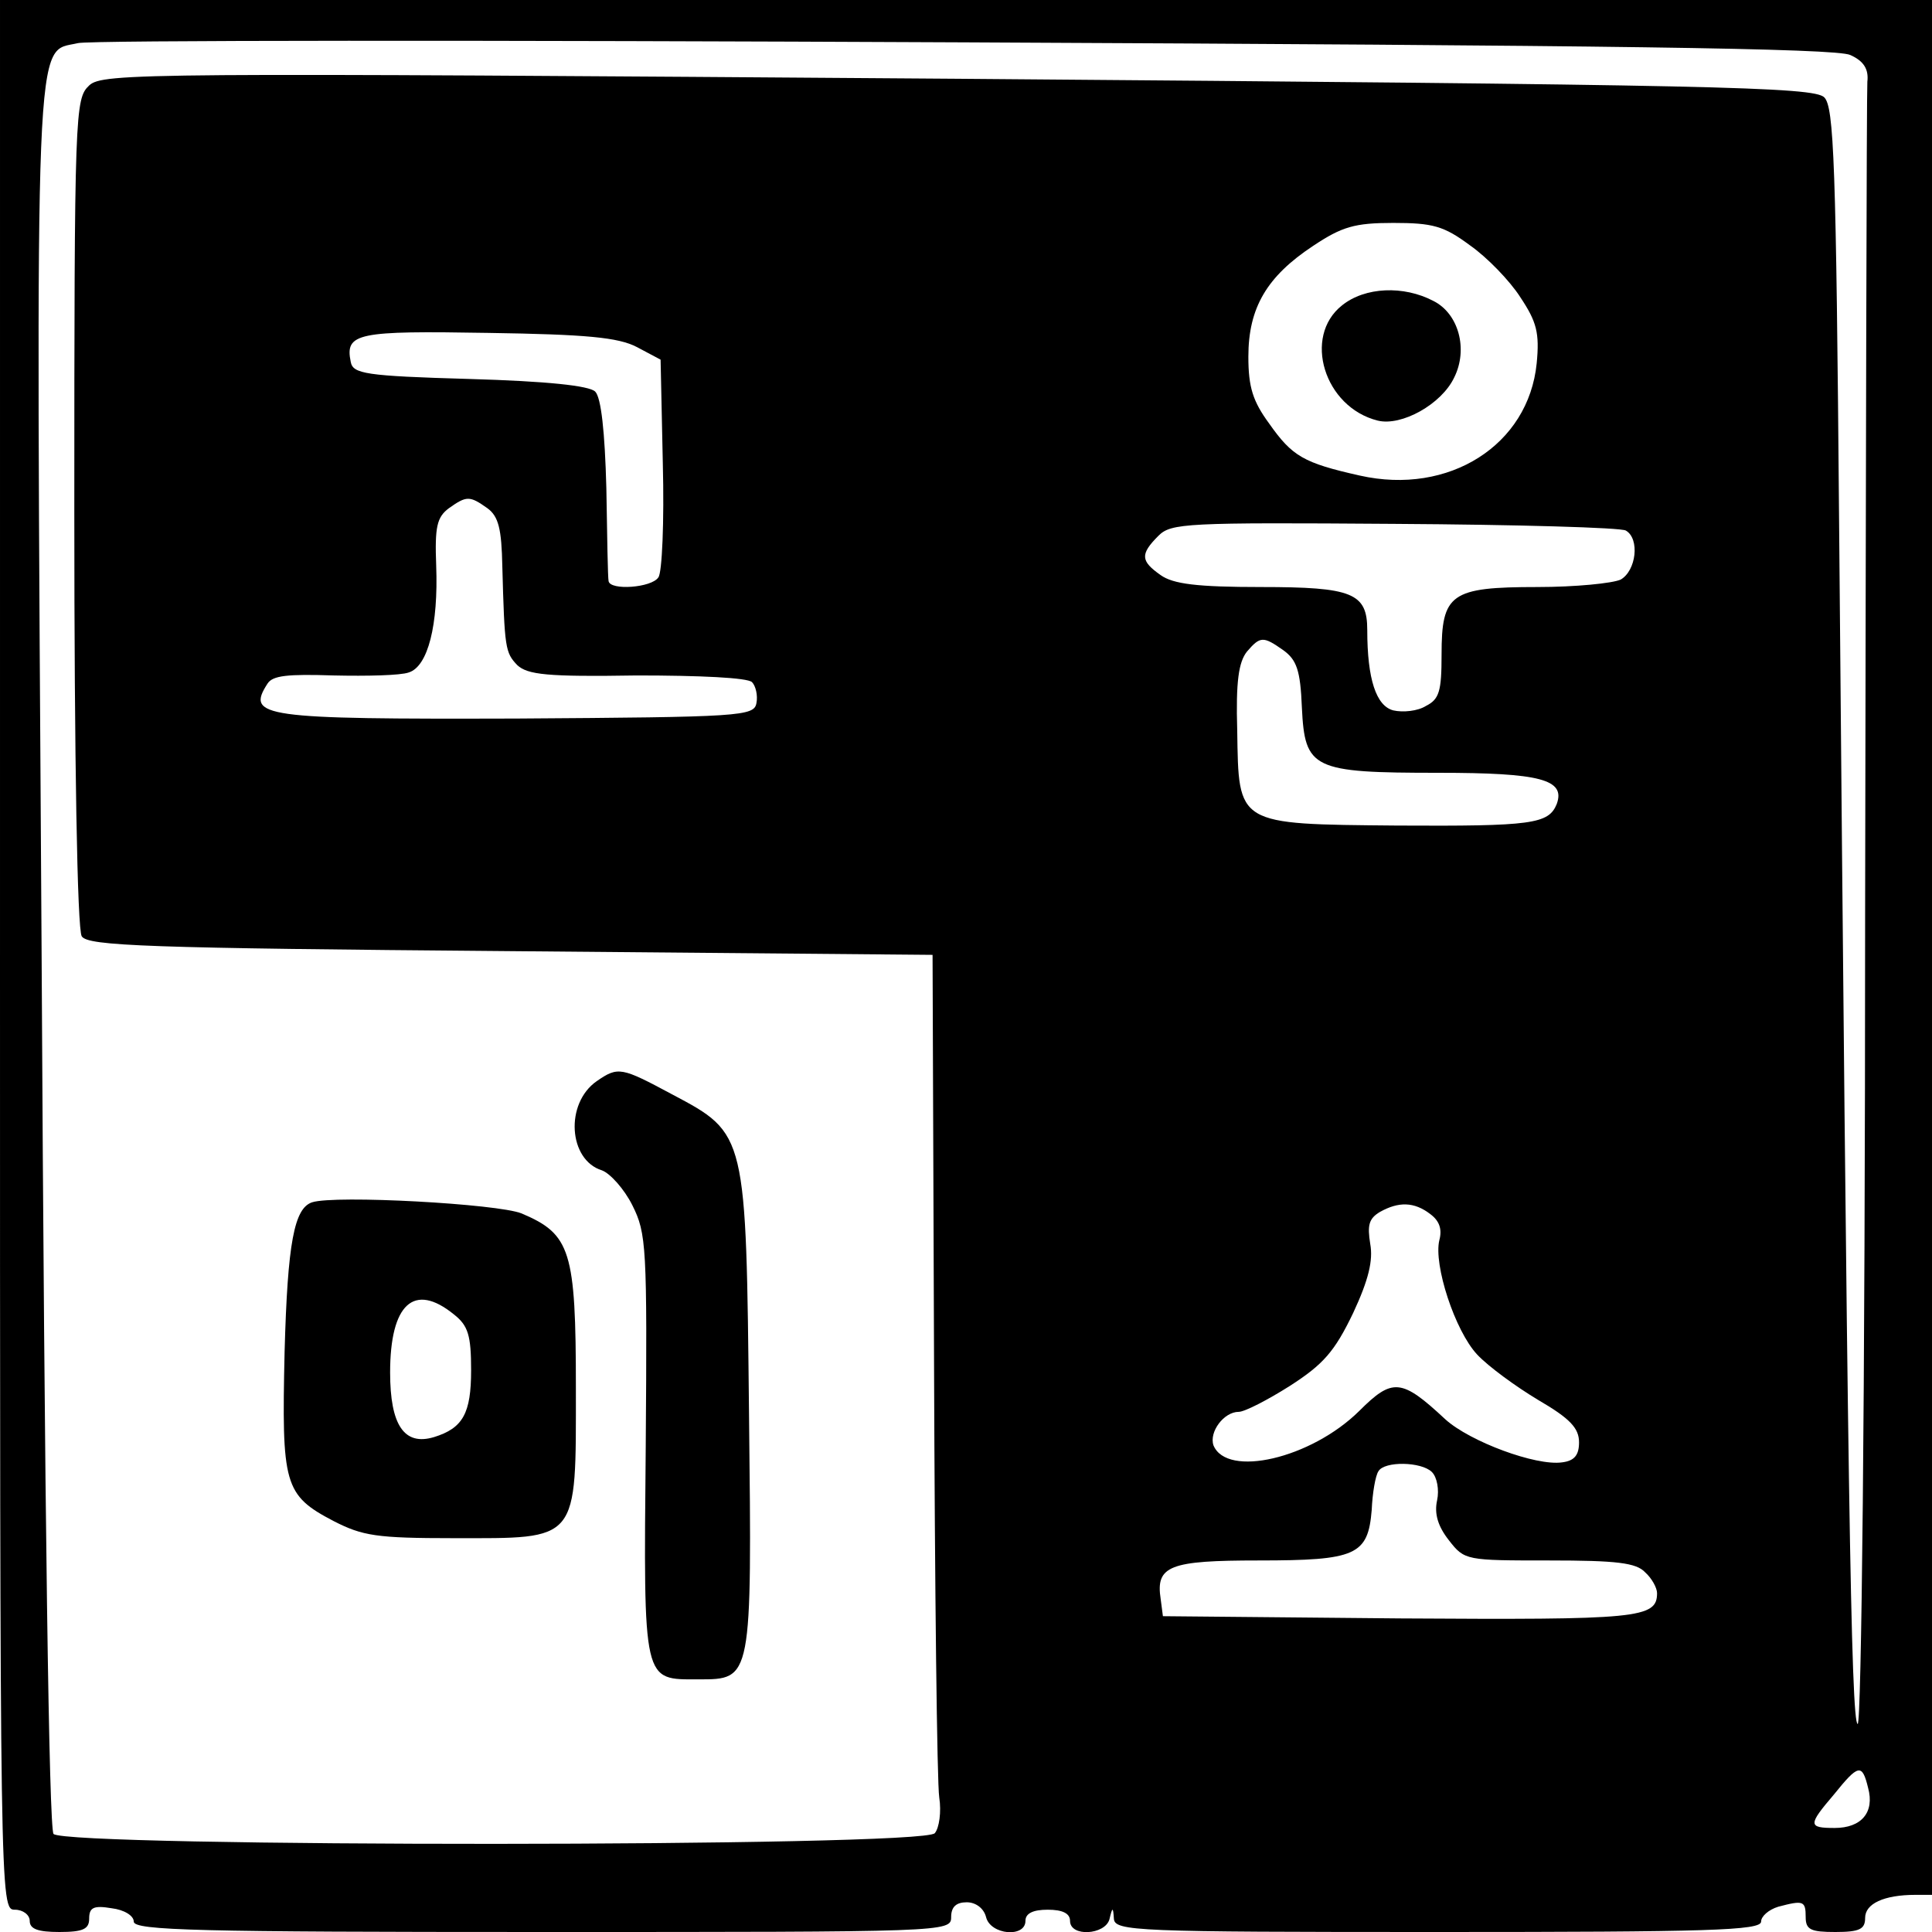 <?xml version="1.0" standalone="no"?>
<!DOCTYPE svg PUBLIC "-//W3C//DTD SVG 20010904//EN"
 "http://www.w3.org/TR/2001/REC-SVG-20010904/DTD/svg10.dtd">
<svg version="1.0" xmlns="http://www.w3.org/2000/svg"
 width="260pt" height="260pt" viewBox="0 0 260 260"
 preserveAspectRatio="xMidYMid meet">
<g transform="translate(0,260) scale(0.1,-0.1)"
fill="#000000" stroke="none">
<path d="M0 1315 c0 -1278 0 -1285 20 -1285 11 0 20 -7 20 -15 0 -11 11 -15
40 -15 32 0 40 4 40 18 0 15 6 18 30 14 17 -2 30 -10 30 -18 0 -12 88 -14 550
-14 543 0 550 0 550 20 0 14 7 20 21 20 12 0 23 -8 26 -20 6 -24 53 -28 53 -5
0 10 10 15 30 15 20 0 30 -5 30 -15 0 -22 47 -19 53 2 4 17 5 17 6 1 1 -17 29
-18 436 -18 364 0 435 2 435 14 0 7 10 16 23 20 34 9 37 8 37 -14 0 -17 7 -20
40 -20 33 0 40 4 40 19 0 19 25 31 68 31 l22 0 0 1275 0 1275 -1300 0 -1300 0
0 -1285z m2490 1211 c18 -8 25 -19 23 -36 -1 -14 -2 -517 -3 -1117 0 -664 -5
-1093 -10 -1093 -9 0 -14 339 -25 1614 -4 489 -7 562 -20 575 -14 14 -147 17
-1166 25 -1096 8 -1151 8 -1169 -9 -19 -18 -20 -33 -20 -574 0 -333 4 -562 10
-571 8 -13 87 -16 577 -20 l568 -5 2 -550 c1 -302 4 -565 7 -584 3 -19 0 -41
-6 -48 -15 -19 -1170 -19 -1186 -1 -6 9 -12 423 -16 1183 -8 1275 -10 1213 49
1227 17 4 554 4 1195 1 865 -4 1171 -8 1190 -17z m-512 -256 c23 -16 54 -48
68 -70 22 -33 26 -48 22 -89 -11 -110 -118 -178 -238 -151 -76 17 -91 26 -122
70 -22 30 -28 49 -28 90 0 66 25 108 87 149 39 26 56 31 108 31 53 0 68 -4
103 -30z m-1121 -137 l32 -17 3 -140 c2 -78 -1 -147 -6 -153 -9 -14 -65 -18
-67 -5 -1 4 -2 60 -3 125 -2 76 -7 122 -15 130 -8 8 -65 14 -169 17 -141 4
-157 7 -160 23 -8 39 9 42 185 39 132 -2 175 -6 200 -19z m-201 -217 c15 -11
19 -28 20 -78 3 -111 4 -116 20 -133 14 -13 40 -16 161 -14 85 0 149 -3 155
-9 5 -5 8 -18 6 -28 -3 -18 -20 -19 -323 -21 -343 -1 -364 2 -335 47 7 11 27
13 89 11 45 -1 90 0 101 4 26 8 40 64 37 144 -2 52 1 65 17 77 24 17 28 17 52
0z m1532 -30 c19 -11 14 -54 -7 -66 -11 -5 -61 -10 -112 -10 -117 0 -129 -9
-129 -91 0 -49 -3 -60 -21 -69 -11 -7 -31 -9 -44 -6 -23 6 -35 42 -35 108 0
50 -20 58 -143 58 -86 0 -118 4 -135 16 -27 19 -28 28 -3 53 17 17 37 18 318
16 165 -1 305 -5 311 -9z m-461 -161 c18 -13 23 -27 25 -77 4 -83 14 -88 184
-88 137 0 171 -9 159 -42 -11 -27 -33 -30 -215 -29 -217 2 -213 0 -215 128 -2
66 2 92 13 106 18 21 22 21 49 2z m198 -759 c12 -9 16 -20 12 -35 -8 -33 21
-122 51 -154 15 -16 52 -43 82 -61 43 -25 55 -38 55 -57 0 -17 -6 -25 -23 -27
-35 -5 -124 28 -157 58 -59 55 -71 56 -116 11 -65 -64 -178 -90 -196 -46 -6
18 14 45 34 45 8 0 39 16 69 35 45 29 60 46 85 98 21 45 27 71 23 93 -4 25 -2
34 13 43 25 14 46 14 68 -3z m2 -347 c7 -7 10 -24 7 -38 -4 -18 1 -35 16 -54
21 -27 23 -27 135 -27 90 0 117 -3 129 -16 9 -8 16 -21 16 -28 0 -34 -25 -36
-346 -34 l-319 3 -3 23 c-7 45 12 52 132 52 131 0 147 7 152 68 1 23 5 46 9
52 8 14 58 13 72 -1z m587 -425 c9 -33 -9 -54 -45 -54 -36 0 -36 4 -1 45 33
41 38 42 46 9z"/>
<path d="M803 1145 c-43 -30 -38 -106 7 -120 11 -4 30 -25 41 -47 19 -38 20
-55 18 -325 -3 -321 -4 -313 71 -313 72 0 72 -2 68 357 -4 378 -3 377 -103
430 -69 37 -73 38 -102 18z"/>
<path d="M420 982 c-24 -8 -33 -54 -37 -201 -4 -179 -1 -193 66 -228 39 -20
58 -23 161 -23 170 0 165 -7 165 202 0 185 -7 207 -73 235 -32 13 -251 25
-282 15z m191 -151 c19 -15 23 -28 23 -75 0 -58 -11 -78 -50 -90 -40 -12 -59
16 -59 87 0 92 32 122 86 78z"/>
<path d="M1806 2189 c-53 -42 -24 -137 48 -155 32 -8 86 22 103 58 19 38 6 86
-28 103 -40 21 -92 19 -123 -6z"/>
</g>
</svg>
